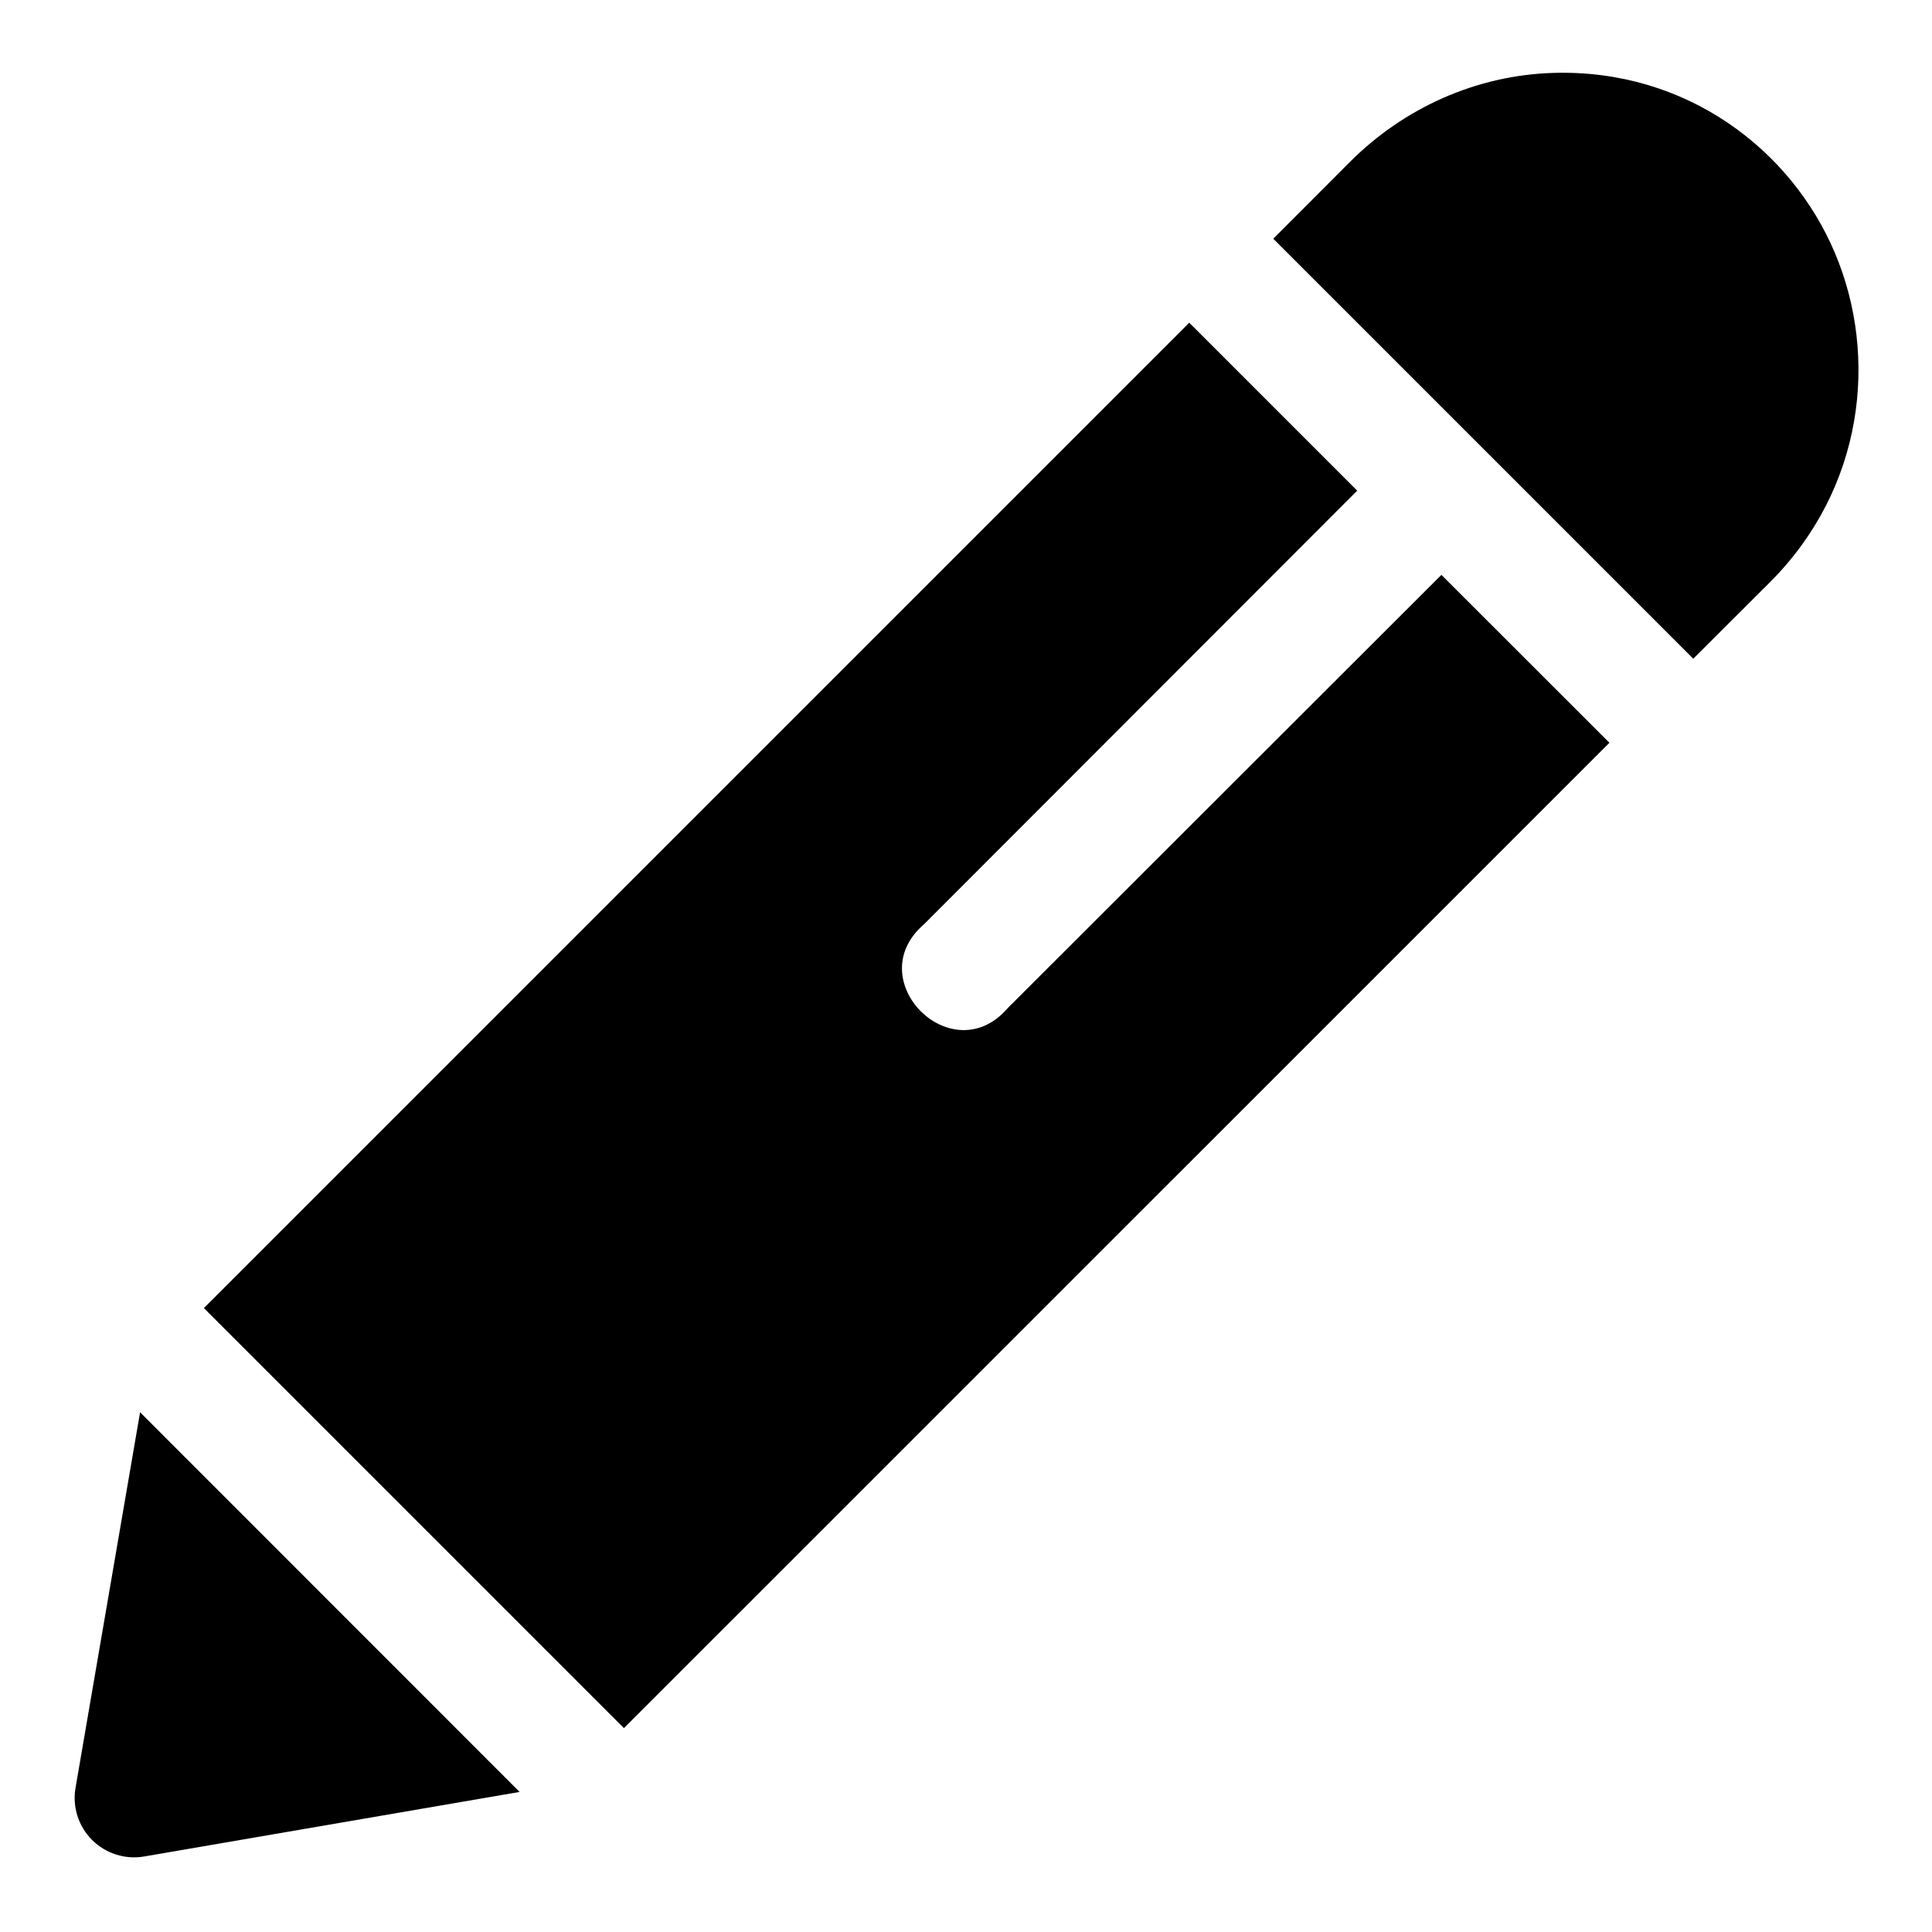 <?xml version="1.0" encoding="UTF-8"?>
<!-- Uploaded to: SVG Find, www.svgfind.com, Generator: SVG Find Mixer Tools -->
<svg fill="#000000" width="800px" height="800px" version="1.1" viewBox="144 144 512 512" xmlns="http://www.w3.org/2000/svg">
 <path d="m555.69 163.32c-20.562 0.602-39.711 9.355-53.938 23.582l-20.324 20.359 111.31 111.31 20.359-20.324c24.789-24.789 28.801-59.652 17.188-87.176-11.613-27.523-39.504-48.789-74.598-47.754zm-96.527 66.203-261.13 261.13 111.32 111.32 261.16-261.13-44.527-44.496-114.88 114.76c-14.75 17.223-39.422-7.445-22.199-22.199l114.76-114.88zm-278.04 288.74-17.098 99.477c-0.891 5.059 0.742 10.23 4.371 13.863 3.633 3.629 8.805 5.262 13.863 4.375l99.445-17.098z"/>
</svg>